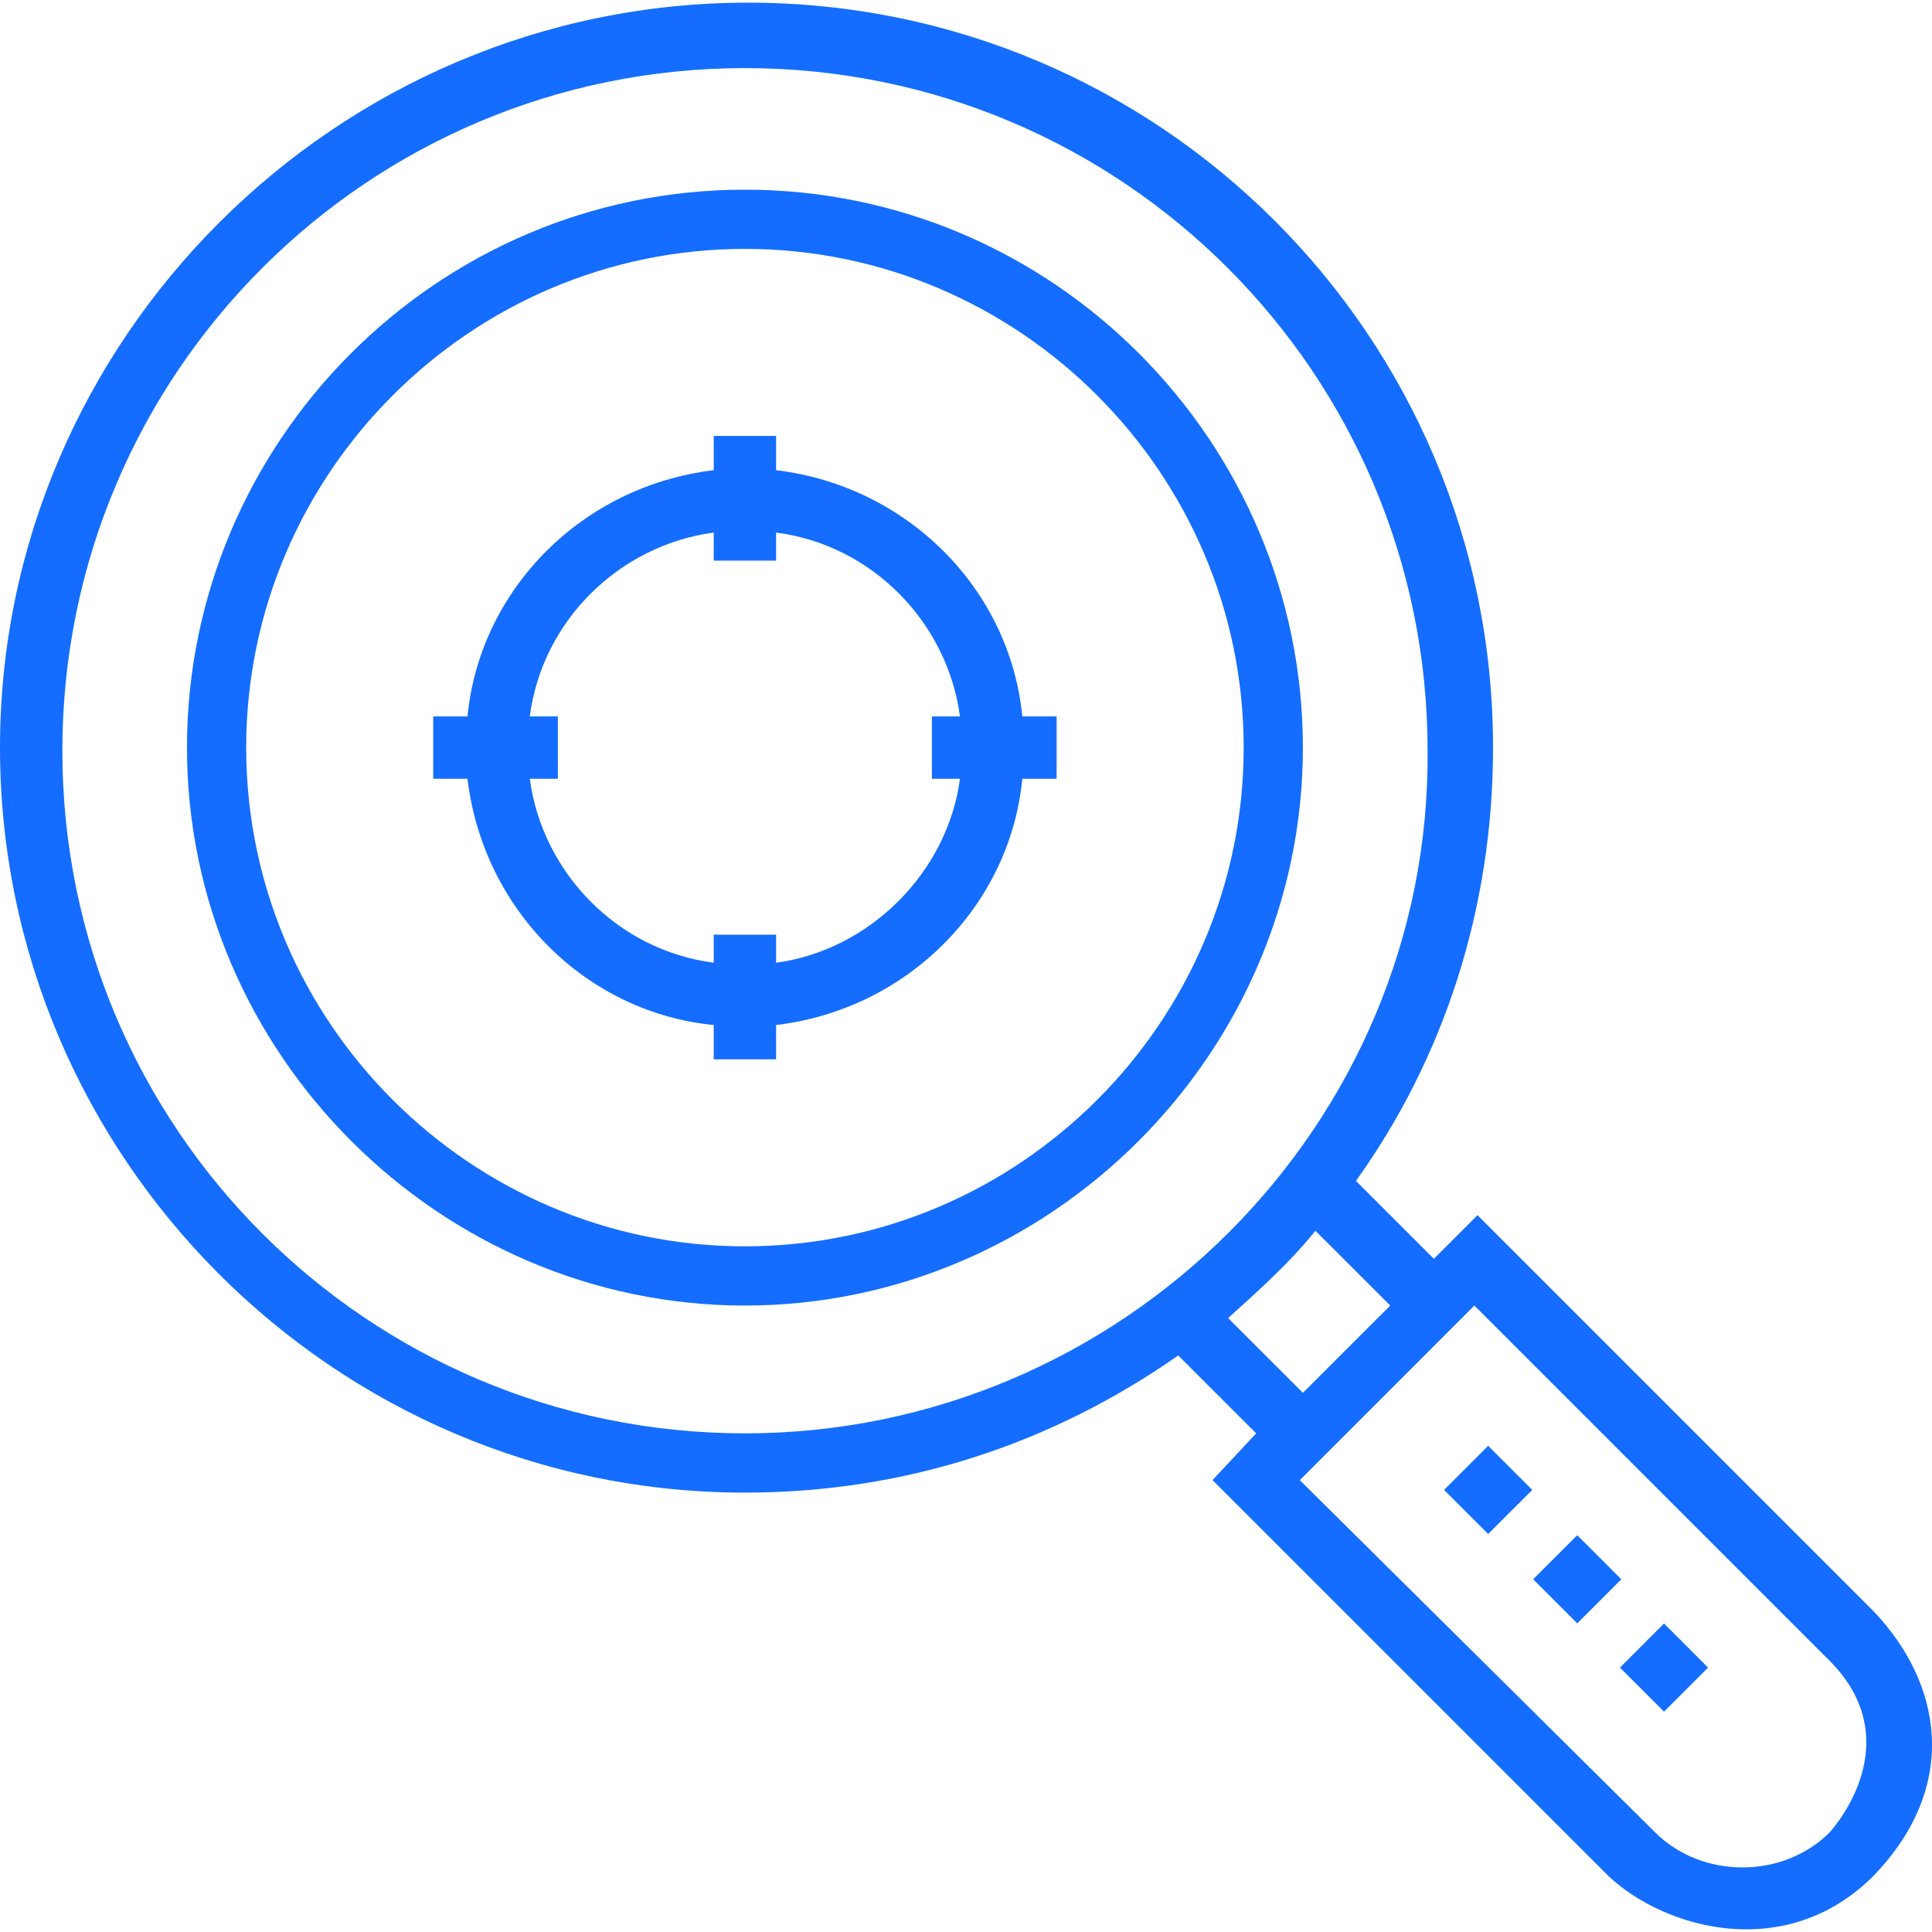 <svg width="40" height="40" viewBox="0 0 40 40" fill="none" xmlns="http://www.w3.org/2000/svg">
<g clip-path="url(#clip0_3594_7824)">
<path d="M15.423 3.927C9.034 3.927 3.871 9.154 3.871 15.479C3.871 21.803 9.098 27.03 15.423 27.03C21.747 27.03 26.975 21.803 26.975 15.479C26.975 9.154 21.812 3.927 15.423 3.927ZM15.423 25.804C9.744 25.804 5.097 21.158 5.097 15.479C5.097 9.8 9.744 5.153 15.423 5.153C21.102 5.153 25.749 9.8 25.749 15.479C25.749 21.158 21.102 25.804 15.423 25.804Z" fill="#146DFF"/>
<path d="M21.166 14.833C20.908 12.187 18.778 10.058 16.068 9.735V9.025H14.777V9.735C12.066 10.058 9.937 12.188 9.679 14.833H8.969V16.124H9.679C10.001 18.834 12.131 20.964 14.777 21.222V21.932H16.068V21.222C18.778 20.9 20.908 18.77 21.166 16.124H21.876V14.833H21.166ZM19.875 16.124C19.617 18.06 18.004 19.673 16.068 19.932V19.351H14.777V19.932C12.776 19.673 11.227 18.06 10.969 16.124H11.55V14.833H10.969C11.227 12.833 12.841 11.284 14.777 11.026V11.607H16.068V11.026C18.068 11.284 19.617 12.897 19.875 14.833H19.294V16.124H19.875Z" fill="#146DFF"/>
<path d="M38.786 33.355L30.59 25.159L29.686 26.062L28.073 24.449C29.88 21.932 30.912 18.834 30.912 15.479C30.912 6.96 24.007 0.055 15.489 0.055C6.97 0.055 0 7.025 0 15.479C0 23.933 6.905 30.903 15.424 30.903C18.78 30.903 21.813 29.87 24.394 28.063L26.008 29.676L25.104 30.644L33.3 38.84C34.462 39.938 36.979 40.647 38.786 38.84C40.593 36.969 40.205 34.839 38.786 33.355ZM15.424 29.676C7.615 29.676 1.291 23.352 1.291 15.543C1.291 7.734 7.615 1.41 15.424 1.41C23.233 1.41 29.557 7.734 29.557 15.543C29.622 23.288 23.233 29.676 15.424 29.676ZM25.427 27.289C26.072 26.708 26.718 26.127 27.234 25.482L28.783 27.03L26.976 28.837L25.427 27.289ZM37.882 37.937C36.914 38.905 35.236 38.905 34.268 37.937L26.911 30.645L30.525 27.03L37.818 34.323C39.367 35.807 38.334 37.421 37.882 37.937Z" fill="#146DFF"/>
<path d="M30.811 29.934L29.898 30.847L30.811 31.759L31.724 30.847L30.811 29.934Z" fill="#146DFF"/>
<path d="M32.655 31.785L31.742 32.697L32.655 33.61L33.568 32.697L32.655 31.785Z" fill="#146DFF"/>
<path d="M34.452 33.613L33.539 34.526L34.452 35.438L35.364 34.526L34.452 33.613Z" fill="#146DFF"/>
</g>
<defs>
<clipPath id="clip0_3594_7824">
<rect width="40" height="40" fill="white"/>
</clipPath>
</defs>
</svg>
